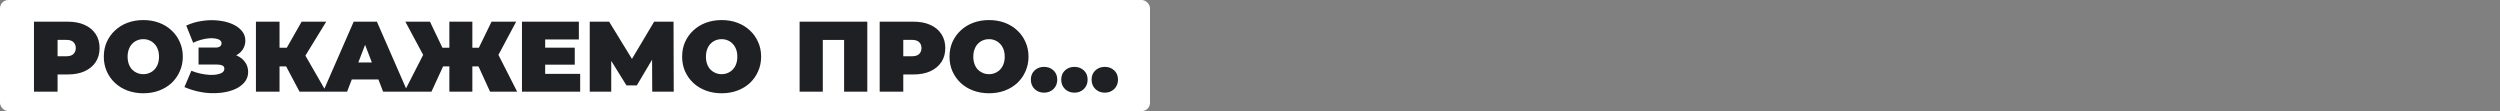 <svg xmlns="http://www.w3.org/2000/svg" width="900" height="40" viewBox="0 0 900 40" fill="none"><rect x="0" y="0" width="900" height="40" fill="#808080" stroke="none"/><rect width="414" height="40" rx="3" fill="white"></rect><path d="M12.232 33V7.8H24.364C26.716 7.8 28.744 8.184 30.448 8.952C32.176 9.72 33.508 10.824 34.444 12.264C35.38 13.68 35.848 15.36 35.848 17.304C35.848 19.248 35.38 20.928 34.444 22.344C33.508 23.76 32.176 24.864 30.448 25.656C28.744 26.424 26.716 26.808 24.364 26.808H16.948L20.728 23.172V33H12.232ZM20.728 24.108L16.948 20.256H23.824C25 20.256 25.864 19.992 26.416 19.464C26.992 18.936 27.28 18.216 27.28 17.304C27.28 16.392 26.992 15.672 26.416 15.144C25.864 14.616 25 14.352 23.824 14.352H16.948L20.728 10.5V24.108ZM51.627 33.576C49.563 33.576 47.655 33.252 45.903 32.604C44.175 31.956 42.675 31.044 41.403 29.868C40.131 28.668 39.135 27.264 38.415 25.656C37.719 24.048 37.371 22.296 37.371 20.4C37.371 18.48 37.719 16.728 38.415 15.144C39.135 13.536 40.131 12.144 41.403 10.968C42.675 9.768 44.175 8.844 45.903 8.196C47.655 7.548 49.551 7.224 51.591 7.224C53.655 7.224 55.551 7.548 57.279 8.196C59.007 8.844 60.507 9.768 61.779 10.968C63.051 12.144 64.035 13.536 64.731 15.144C65.451 16.728 65.811 18.48 65.811 20.4C65.811 22.296 65.451 24.048 64.731 25.656C64.035 27.264 63.051 28.668 61.779 29.868C60.507 31.044 59.007 31.956 57.279 32.604C55.551 33.252 53.667 33.576 51.627 33.576ZM51.591 26.7C52.383 26.7 53.115 26.556 53.787 26.268C54.483 25.98 55.083 25.572 55.587 25.044C56.115 24.492 56.523 23.832 56.811 23.064C57.099 22.272 57.243 21.384 57.243 20.4C57.243 19.416 57.099 18.54 56.811 17.772C56.523 16.98 56.115 16.32 55.587 15.792C55.083 15.24 54.483 14.82 53.787 14.532C53.115 14.244 52.383 14.1 51.591 14.1C50.799 14.1 50.055 14.244 49.359 14.532C48.687 14.82 48.087 15.24 47.559 15.792C47.055 16.32 46.659 16.98 46.371 17.772C46.083 18.54 45.939 19.416 45.939 20.4C45.939 21.384 46.083 22.272 46.371 23.064C46.659 23.832 47.055 24.492 47.559 25.044C48.087 25.572 48.687 25.98 49.359 26.268C50.055 26.556 50.799 26.7 51.591 26.7ZM66.402 31.344L68.886 25.476C69.942 25.908 71.022 26.244 72.126 26.484C73.254 26.724 74.334 26.88 75.366 26.952C76.398 27 77.31 26.952 78.102 26.808C78.918 26.664 79.566 26.424 80.046 26.088C80.526 25.752 80.766 25.308 80.766 24.756C80.766 24.18 80.526 23.784 80.046 23.568C79.566 23.352 78.978 23.244 78.282 23.244H71.478V17.124H77.562C78.282 17.124 78.822 16.992 79.182 16.728C79.566 16.44 79.758 16.068 79.758 15.612C79.758 15.108 79.542 14.712 79.11 14.424C78.702 14.136 78.138 13.944 77.418 13.848C76.722 13.728 75.93 13.716 75.042 13.812C74.154 13.884 73.23 14.064 72.27 14.352C71.334 14.616 70.422 14.964 69.534 15.396L67.05 9.204C68.826 8.388 70.686 7.836 72.63 7.548C74.598 7.236 76.506 7.176 78.354 7.368C80.226 7.536 81.906 7.932 83.394 8.556C84.906 9.18 86.106 10.008 86.994 11.04C87.882 12.048 88.326 13.248 88.326 14.64C88.326 15.84 88.002 16.92 87.354 17.88C86.706 18.816 85.818 19.548 84.69 20.076C83.586 20.604 82.326 20.868 80.91 20.868L81.09 19.176C82.746 19.176 84.186 19.476 85.41 20.076C86.658 20.652 87.618 21.444 88.29 22.452C88.986 23.46 89.334 24.612 89.334 25.908C89.334 27.108 89.01 28.188 88.362 29.148C87.714 30.084 86.814 30.888 85.662 31.56C84.534 32.208 83.214 32.7 81.702 33.036C80.214 33.372 78.606 33.54 76.878 33.54C75.174 33.564 73.422 33.384 71.622 33C69.846 32.64 68.106 32.088 66.402 31.344ZM107.833 33L101.569 21.192L108.337 17.232L117.409 33H107.833ZM92.137 33V7.8H100.633V33H92.137ZM98.185 23.892V17.196H107.725V23.892H98.185ZM109.165 21.3L101.353 20.508L108.589 7.8H117.445L109.165 21.3ZM116.315 33L127.331 7.8H135.683L146.699 33H137.915L129.779 11.832H133.091L124.955 33H116.315ZM122.867 28.608L125.027 22.488H136.619L138.779 28.608H122.867ZM176.42 33L171.02 21.192L178.148 17.232L186.176 33H176.42ZM167.6 23.892V17.196H175.988V23.892H167.6ZM178.616 21.3L170.768 20.508L176.96 7.8H185.816L178.616 21.3ZM155.324 33H145.568L153.632 17.232L160.76 21.192L155.324 33ZM170.048 33H161.768V7.8H170.048V33ZM164.216 23.892H155.756V17.196H164.216V23.892ZM153.164 21.3L145.928 7.8H154.784L160.868 20.508L153.164 21.3ZM195.684 17.16H206.916V23.28H195.684V17.16ZM196.26 26.592H208.86V33H187.908V7.8H208.392V14.208H196.26V26.592ZM212.306 33V7.8H219.29L229.37 24.252H225.698L235.49 7.8H242.474L242.546 33H234.806L234.734 19.464H235.958L229.262 30.732H225.518L218.534 19.464H220.046V33H212.306ZM259.822 33.576C257.758 33.576 255.85 33.252 254.098 32.604C252.37 31.956 250.87 31.044 249.598 29.868C248.326 28.668 247.33 27.264 246.61 25.656C245.914 24.048 245.566 22.296 245.566 20.4C245.566 18.48 245.914 16.728 246.61 15.144C247.33 13.536 248.326 12.144 249.598 10.968C250.87 9.768 252.37 8.844 254.098 8.196C255.85 7.548 257.746 7.224 259.786 7.224C261.85 7.224 263.746 7.548 265.474 8.196C267.202 8.844 268.702 9.768 269.974 10.968C271.246 12.144 272.23 13.536 272.926 15.144C273.646 16.728 274.006 18.48 274.006 20.4C274.006 22.296 273.646 24.048 272.926 25.656C272.23 27.264 271.246 28.668 269.974 29.868C268.702 31.044 267.202 31.956 265.474 32.604C263.746 33.252 261.862 33.576 259.822 33.576ZM259.786 26.7C260.578 26.7 261.31 26.556 261.982 26.268C262.678 25.98 263.278 25.572 263.782 25.044C264.31 24.492 264.718 23.832 265.006 23.064C265.294 22.272 265.438 21.384 265.438 20.4C265.438 19.416 265.294 18.54 265.006 17.772C264.718 16.98 264.31 16.32 263.782 15.792C263.278 15.24 262.678 14.82 261.982 14.532C261.31 14.244 260.578 14.1 259.786 14.1C258.994 14.1 258.25 14.244 257.554 14.532C256.882 14.82 256.282 15.24 255.754 15.792C255.25 16.32 254.854 16.98 254.566 17.772C254.278 18.54 254.134 19.416 254.134 20.4C254.134 21.384 254.278 22.272 254.566 23.064C254.854 23.832 255.25 24.492 255.754 25.044C256.282 25.572 256.882 25.98 257.554 26.268C258.25 26.556 258.994 26.7 259.786 26.7ZM287.857 33V7.8H312.229V33H303.877V12.588L305.713 14.388H294.373L296.209 12.588V33H287.857ZM316.685 33V7.8H328.817C331.169 7.8 333.197 8.184 334.901 8.952C336.629 9.72 337.961 10.824 338.897 12.264C339.833 13.68 340.301 15.36 340.301 17.304C340.301 19.248 339.833 20.928 338.897 22.344C337.961 23.76 336.629 24.864 334.901 25.656C333.197 26.424 331.169 26.808 328.817 26.808H321.401L325.181 23.172V33H316.685ZM325.181 24.108L321.401 20.256H328.277C329.453 20.256 330.317 19.992 330.869 19.464C331.445 18.936 331.733 18.216 331.733 17.304C331.733 16.392 331.445 15.672 330.869 15.144C330.317 14.616 329.453 14.352 328.277 14.352H321.401L325.181 10.5V24.108ZM356.08 33.576C354.016 33.576 352.108 33.252 350.356 32.604C348.628 31.956 347.128 31.044 345.856 29.868C344.584 28.668 343.588 27.264 342.868 25.656C342.172 24.048 341.824 22.296 341.824 20.4C341.824 18.48 342.172 16.728 342.868 15.144C343.588 13.536 344.584 12.144 345.856 10.968C347.128 9.768 348.628 8.844 350.356 8.196C352.108 7.548 354.004 7.224 356.044 7.224C358.108 7.224 360.004 7.548 361.732 8.196C363.46 8.844 364.96 9.768 366.232 10.968C367.504 12.144 368.488 13.536 369.184 15.144C369.904 16.728 370.264 18.48 370.264 20.4C370.264 22.296 369.904 24.048 369.184 25.656C368.488 27.264 367.504 28.668 366.232 29.868C364.96 31.044 363.46 31.956 361.732 32.604C360.004 33.252 358.12 33.576 356.08 33.576ZM356.044 26.7C356.836 26.7 357.568 26.556 358.24 26.268C358.936 25.98 359.536 25.572 360.04 25.044C360.568 24.492 360.976 23.832 361.264 23.064C361.552 22.272 361.696 21.384 361.696 20.4C361.696 19.416 361.552 18.54 361.264 17.772C360.976 16.98 360.568 16.32 360.04 15.792C359.536 15.24 358.936 14.82 358.24 14.532C357.568 14.244 356.836 14.1 356.044 14.1C355.252 14.1 354.508 14.244 353.812 14.532C353.14 14.82 352.54 15.24 352.012 15.792C351.508 16.32 351.112 16.98 350.824 17.772C350.536 18.54 350.392 19.416 350.392 20.4C350.392 21.384 350.536 22.272 350.824 23.064C351.112 23.832 351.508 24.492 352.012 25.044C352.54 25.572 353.14 25.98 353.812 26.268C354.508 26.556 355.252 26.7 356.044 26.7ZM375.859 33.36C374.515 33.36 373.387 32.928 372.475 32.064C371.563 31.176 371.107 30.048 371.107 28.68C371.107 27.288 371.563 26.172 372.475 25.332C373.387 24.492 374.515 24.072 375.859 24.072C377.203 24.072 378.331 24.492 379.243 25.332C380.155 26.172 380.611 27.288 380.611 28.68C380.611 30.048 380.155 31.176 379.243 32.064C378.331 32.928 377.203 33.36 375.859 33.36ZM386.792 33.36C385.448 33.36 384.32 32.928 383.408 32.064C382.496 31.176 382.04 30.048 382.04 28.68C382.04 27.288 382.496 26.172 383.408 25.332C384.32 24.492 385.448 24.072 386.792 24.072C388.136 24.072 389.264 24.492 390.176 25.332C391.088 26.172 391.544 27.288 391.544 28.68C391.544 30.048 391.088 31.176 390.176 32.064C389.264 32.928 388.136 33.36 386.792 33.36ZM397.726 33.36C396.382 33.36 395.254 32.928 394.342 32.064C393.43 31.176 392.974 30.048 392.974 28.68C392.974 27.288 393.43 26.172 394.342 25.332C395.254 24.492 396.382 24.072 397.726 24.072C399.07 24.072 400.198 24.492 401.11 25.332C402.022 26.172 402.478 27.288 402.478 28.68C402.478 30.048 402.022 31.176 401.11 32.064C400.198 32.928 399.07 33.36 397.726 33.36Z" fill="#1F2023"></path></svg>